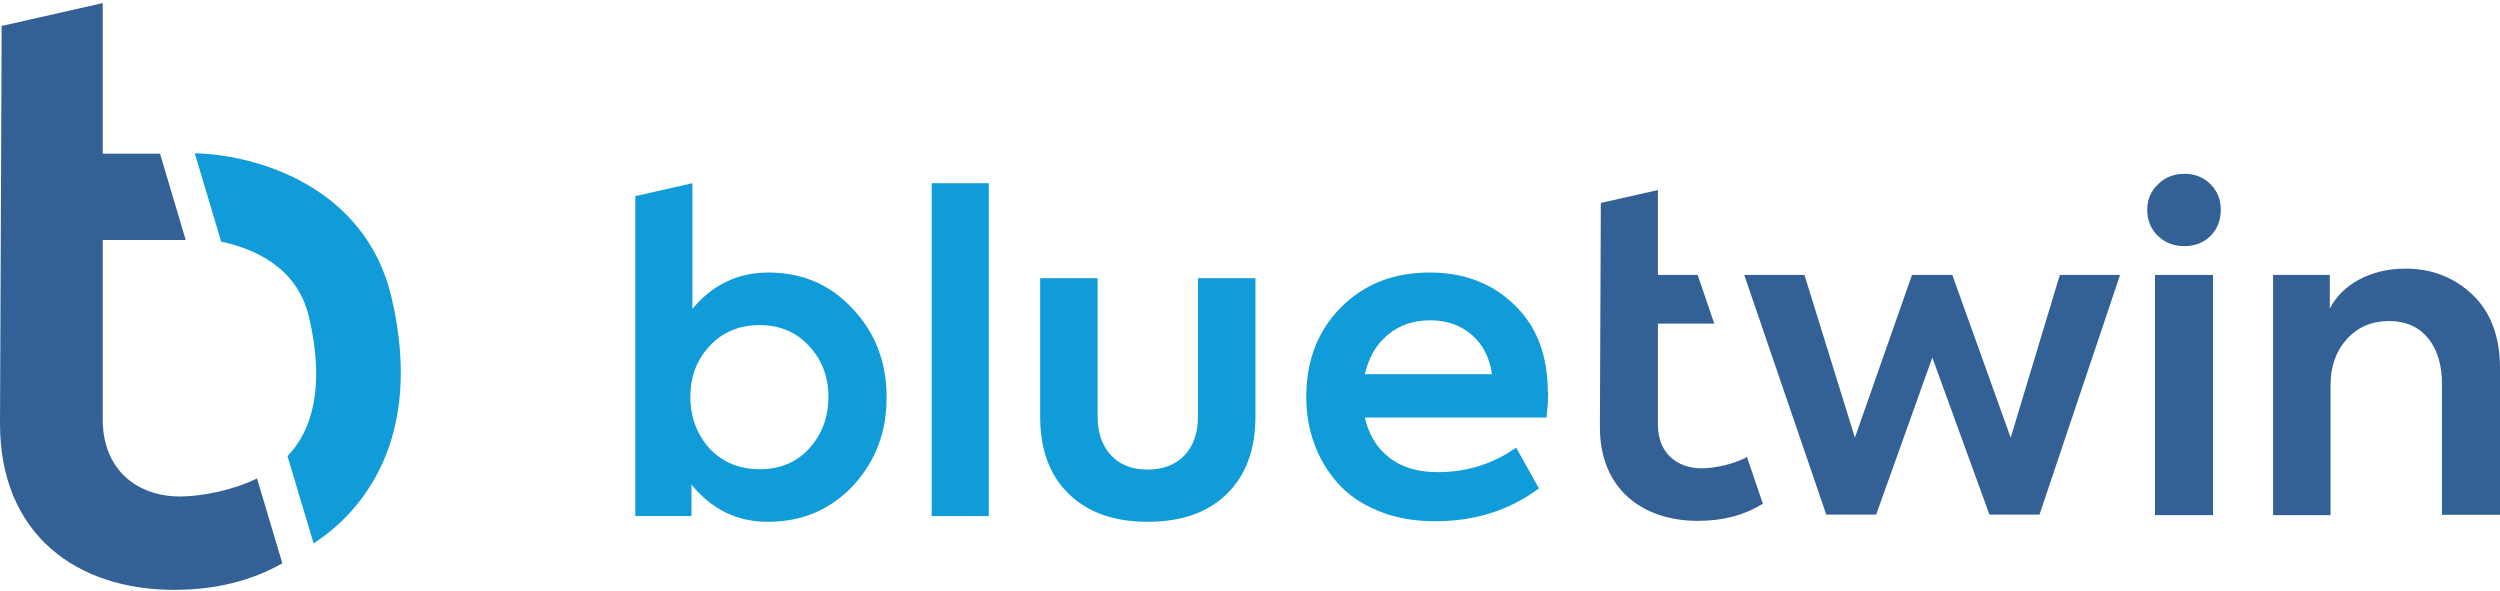 <svg width="605" height="143" viewBox="0 0 605 143" fill="none" xmlns="http://www.w3.org/2000/svg">
<path d="M185.896 65.948C194.124 65.948 200.877 68.85 206.288 74.656C211.788 80.461 214.561 87.605 214.561 96.179C214.561 104.752 211.788 111.808 206.288 117.702C200.832 123.418 193.99 126.276 185.806 126.276C178.383 126.276 172.212 123.284 167.338 117.256V124.891H153.743V47.461L167.561 44.335V74.745C172.435 68.895 178.562 65.948 185.941 65.948H185.896ZM200.474 96.045C200.474 91.178 198.909 87.069 195.823 83.765C192.693 80.371 188.713 78.674 183.839 78.674C178.964 78.674 174.761 80.371 171.72 83.765C168.59 87.069 167.069 91.178 167.069 96.045C167.069 100.912 168.634 105.11 171.72 108.548C174.85 111.852 178.875 113.549 183.839 113.549C188.803 113.549 192.738 111.897 195.823 108.548C198.954 105.065 200.474 100.912 200.474 96.045Z" fill="#0F9CD8"/>
<path d="M454.074 124.534H441.955L422.1 66.528H436.679L448.887 105.913L462.705 66.528H472.454L486.585 105.913L498.48 66.528H513.058L493.561 124.534H481.442L467.624 86.533L454.029 124.534H454.074Z" fill="#346195"/>
<path d="M422.771 110.602C419.507 112.388 414.856 113.326 411.726 113.326C406.091 113.326 401.217 109.843 401.217 102.832V78.317H414.856L410.831 66.528H401.217V45.987L387.399 49.113L387.175 103.368C387.175 118.506 397.639 126.052 410.921 126.052C417.047 126.052 422.235 124.623 426.617 121.899L422.771 110.602Z" fill="#346195"/>
<path d="M528.665 59.562C526.072 59.562 523.97 58.759 522.226 57.106C520.526 55.454 519.632 53.355 519.632 50.81C519.632 48.265 520.526 46.211 522.27 44.559C524.014 42.862 526.161 42.058 528.665 42.058C531.169 42.058 533.271 42.906 534.926 44.559C536.625 46.255 537.43 48.309 537.43 50.81C537.43 53.311 536.58 55.499 534.926 57.106C533.227 58.759 531.169 59.562 528.665 59.562ZM535.552 66.528V124.668H521.51V66.528H535.552Z" fill="#346195"/>
<path d="M564.038 124.668H550.085V66.528H563.814V74.656C565.379 71.664 567.794 69.297 571.014 67.6C574.234 65.903 577.945 65.01 582.149 65.01C588.499 65.01 593.91 67.109 598.337 71.306C602.764 75.504 605 81.487 605 89.168V124.579H590.958V93.008C590.958 88.23 589.796 84.479 587.515 81.755C585.234 79.032 582.104 77.692 578.169 77.692C574.01 77.692 570.611 79.121 567.973 82.023C565.335 84.926 563.993 88.632 563.993 93.187V124.534L564.038 124.668Z" fill="#346195"/>
<path d="M239.29 44.335V124.891H225.472V44.335H239.29Z" fill="#0F9CD8"/>
<path d="M277.703 126.276C269.654 126.276 263.304 124.043 258.653 119.533C254.003 115.023 251.722 108.816 251.722 100.823V67.332H265.629V100.823C265.629 104.708 266.703 107.833 268.849 110.155C270.996 112.477 273.947 113.639 277.703 113.639C281.46 113.639 284.501 112.477 286.692 110.155C288.838 107.833 289.912 104.708 289.912 100.823V67.332H303.819V100.823C303.819 108.816 301.494 115.023 296.888 119.533C292.282 124.043 285.887 126.276 277.748 126.276H277.703Z" fill="#0F9CD8"/>
<path d="M374.654 94.884C374.654 96.715 374.52 98.769 374.251 101.046H330.293C331.232 105.154 333.155 108.369 336.196 110.736C339.192 113.103 343.127 114.264 347.912 114.264C354.933 114.264 361.238 112.299 366.917 108.325L372.418 118.193C365.263 123.507 356.9 126.142 347.375 126.142C342.143 126.142 337.492 125.293 333.423 123.596C329.354 121.9 326.089 119.622 323.585 116.764C321.125 113.906 319.247 110.736 317.995 107.208C316.743 103.725 316.117 99.974 316.117 96.045C316.117 87.293 318.889 80.103 324.39 74.522C329.98 68.806 337.179 65.948 346.034 65.948C354.307 65.948 361.149 68.583 366.515 73.807C371.881 78.942 374.564 85.998 374.564 94.884H374.654ZM346.123 77.513C342.098 77.513 338.655 78.674 335.883 80.996C333.065 83.318 331.232 86.489 330.293 90.552H361.059C360.478 86.534 358.868 83.363 356.14 80.996C353.412 78.674 350.058 77.513 346.123 77.513Z" fill="#0F9CD8"/>
<path d="M62.204 115.774C56.435 118.632 48.788 120.15 43.511 120.15C33.494 120.15 24.864 113.943 24.864 101.529V58.081H44.942L38.726 37.183H24.864V0.745L0.402 6.282L0 102.512C0 129.349 18.558 142.745 42.125 142.745C52.231 142.745 60.952 140.512 68.33 136.315L62.204 115.818V115.774Z" fill="#346195"/>
<path d="M53.528 58.483C61.175 60.09 71.908 64.466 74.77 76.701C78.75 93.67 75.485 104.298 69.582 110.371L75.888 131.492C87.023 124.303 102.898 106.843 94.759 72.013C88.409 44.908 61.757 37.406 47.134 37.093L53.528 58.483Z" fill="#0F9CD8"/>
</svg>
